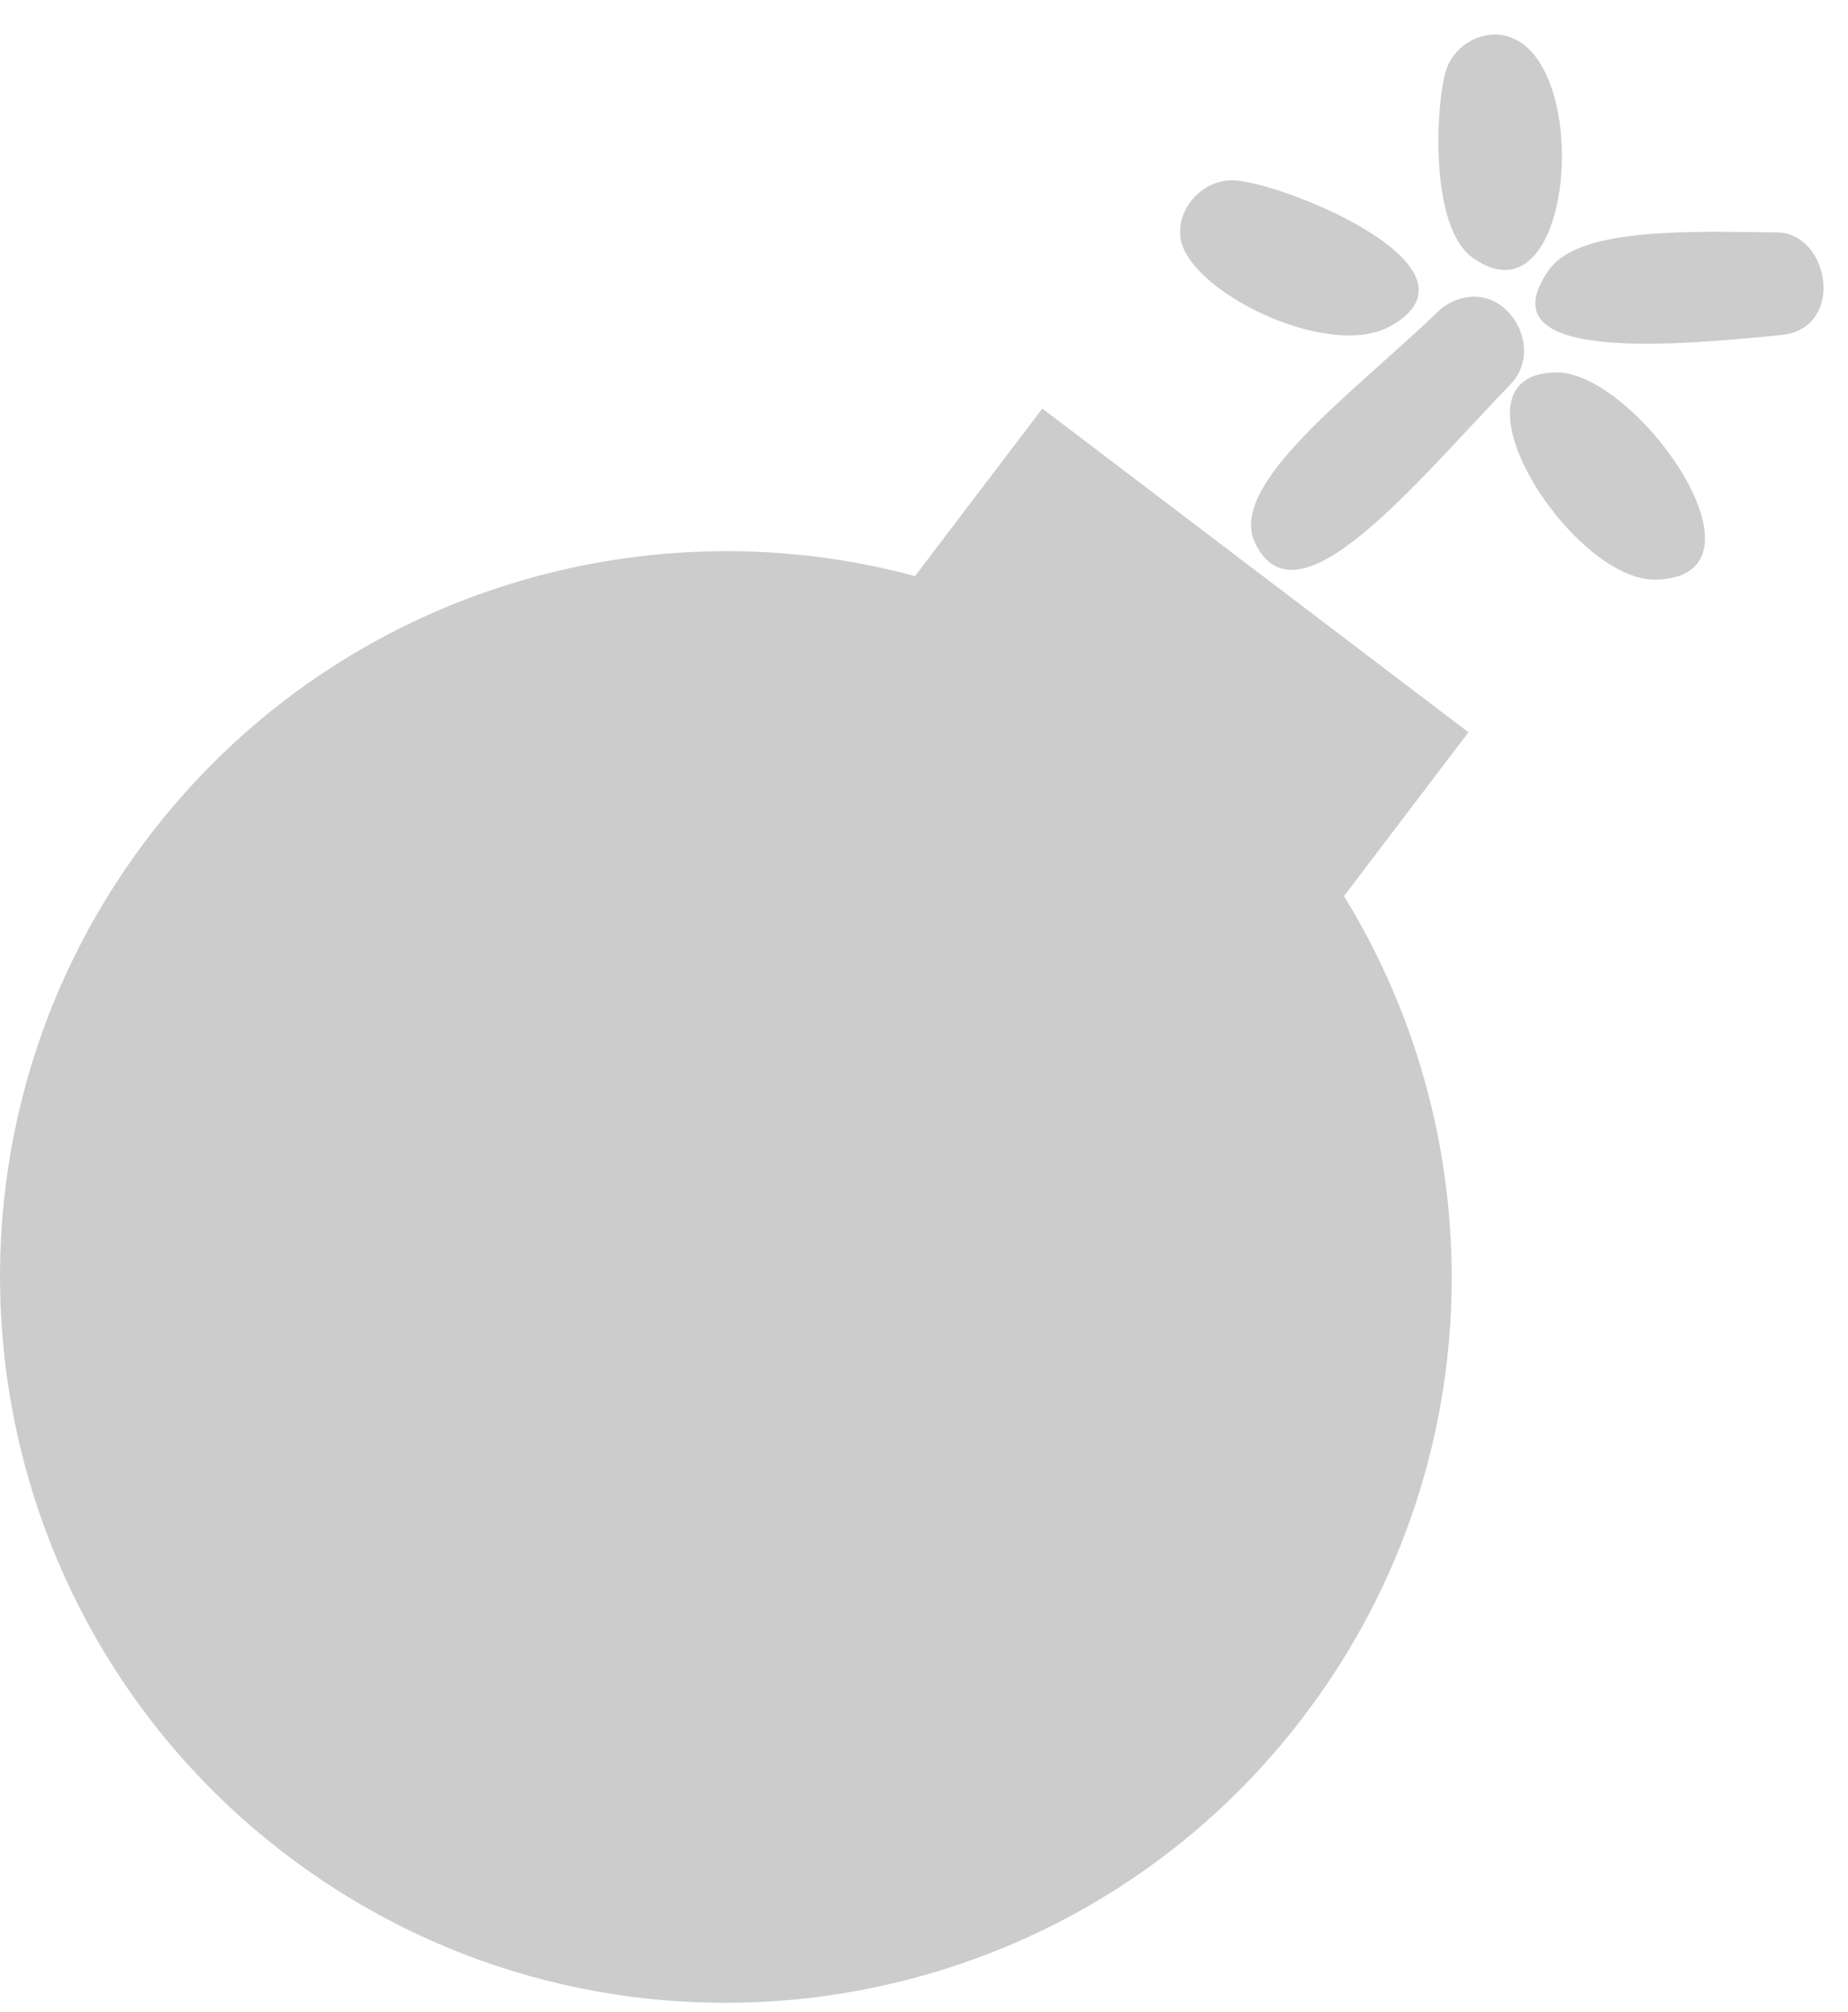 <?xml version="1.0" encoding="UTF-8" standalone="no"?><!DOCTYPE svg PUBLIC "-//W3C//DTD SVG 1.1//EN" "http://www.w3.org/Graphics/SVG/1.1/DTD/svg11.dtd"><svg width="100%" height="100%" viewBox="0 0 45 49" version="1.1" xmlns="http://www.w3.org/2000/svg" xmlns:xlink="http://www.w3.org/1999/xlink" xml:space="preserve" xmlns:serif="http://www.serif.com/" style="fill-rule:evenodd;clip-rule:evenodd;stroke-linejoin:round;stroke-miterlimit:1.414;"><path id="seasweeper" d="M22.282,14.028l3.099,-4.079l10.377,7.883l-3.031,3.99c3.715,6.036 3.567,13.989 -0.975,19.968c-5.901,7.77 -17,9.286 -24.77,3.384c-7.769,-5.901 -9.285,-17 -3.384,-24.769c4.478,-5.895 11.947,-8.19 18.684,-6.377Zm15.675,-4.959c1.963,0.084 5.378,4.963 2.372,5.047c-2.083,0.058 -5.334,-5.09 -2.372,-5.047Zm-1.989,-1.844c0.941,0.069 1.53,1.337 0.847,2.099c-2.401,2.49 -5.215,6.013 -6.248,3.911c-0.705,-1.436 2.373,-3.644 4.482,-5.678c0.25,-0.224 0.575,-0.345 0.919,-0.332Zm7.35,-1.564c1.222,0.061 1.613,2.279 0.113,2.491c-2.966,0.304 -7.283,0.634 -5.709,-1.585c0.745,-1.05 3.523,-0.929 5.596,-0.906Zm-13.287,-1.272c1.28,0.066 6.341,2.151 3.824,3.555c-1.515,0.845 -4.992,-0.874 -5.114,-2.191c-0.066,-0.712 0.559,-1.379 1.29,-1.364Zm6.401,-3.549c2.425,0.092 1.986,7.282 -0.579,5.431c-1.051,-0.759 -0.89,-3.729 -0.646,-4.541c0.156,-0.52 0.664,-0.894 1.225,-0.89Z" style="fill-opacity:0.2;"/></svg>